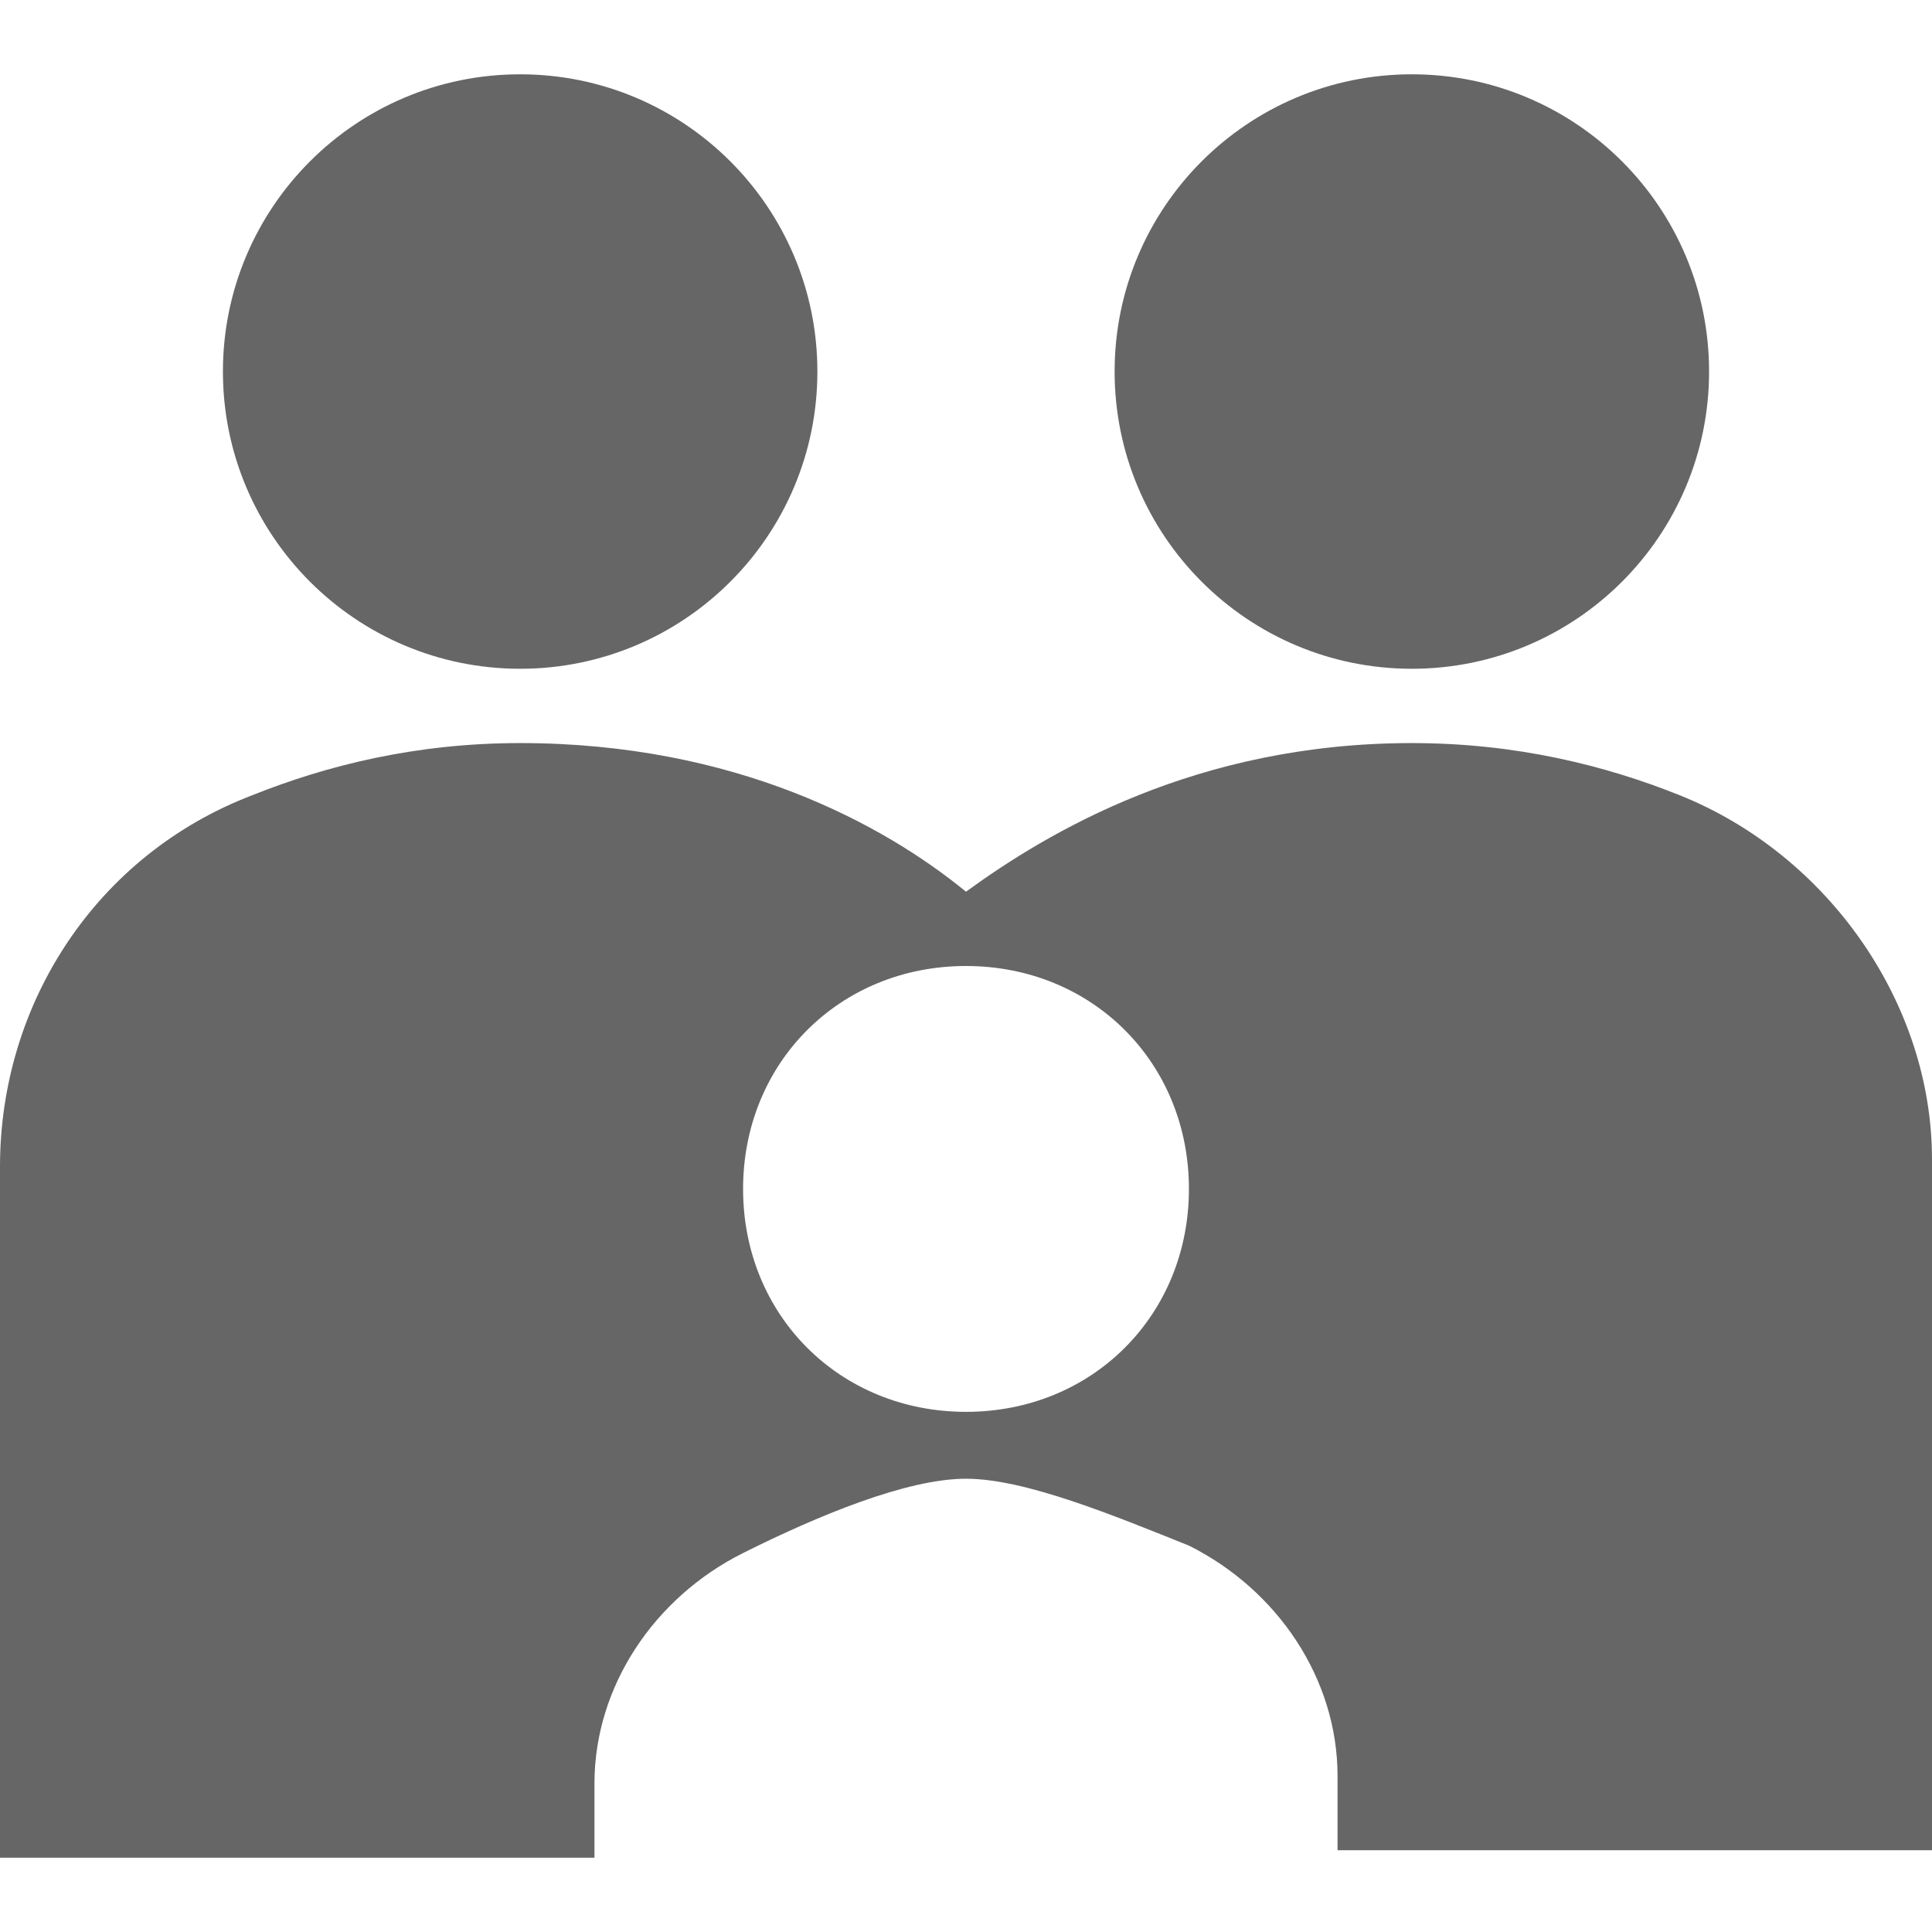 <?xml version="1.0" encoding="utf-8"?><!-- Generator: Adobe Illustrator 17.1.0, SVG Export Plug-In . SVG Version: 6.00 Build 0)  --><!DOCTYPE svg PUBLIC "-//W3C//DTD SVG 1.0//EN" "http://www.w3.org/TR/2001/REC-SVG-20010904/DTD/svg10.dtd"><svg xmlns="http://www.w3.org/2000/svg" xmlns:xlink="http://www.w3.org/1999/xlink" version="1.0" id="Layer_1" x="0px" y="0px" viewBox="0 0 26 26" style="fill: #666666" xml:space="preserve">
<path d="M3,5c0-2.209,1.791-4,4-4c2.209,0,4,1.791,4,4S9.209,9,7,9S3,7.209,3,5z M19,9c2.209,0,4-1.791,4-4s-1.791-4-4-4  c-2.209,0-4,1.791-4,4S16.791,9,19,9z M26,15.6v9.3h-8v-1c0-1.3-0.8-2.5-2-3.1c-1-0.4-2.2-0.9-3-0.9c-0.8,0-2,0.5-3,1  c-1.2,0.6-2,1.8-2,3.1v1H0v-9.3c0-2.2,1.3-4.2,3.4-5C4.4,10.3,5.6,10,7,10c2.9,0,4.9,1.1,6,2c1.1-0.8,3.1-2,6-2  c1.4,0,2.6,0.3,3.6,0.7h0C24.6,11.5,26,13.5,26,15.6z M16,16c0-1.7-1.3-3-3-3s-3,1.3-3,3s1.3,3,3,3S16,17.7,16,16z"/>
</svg>